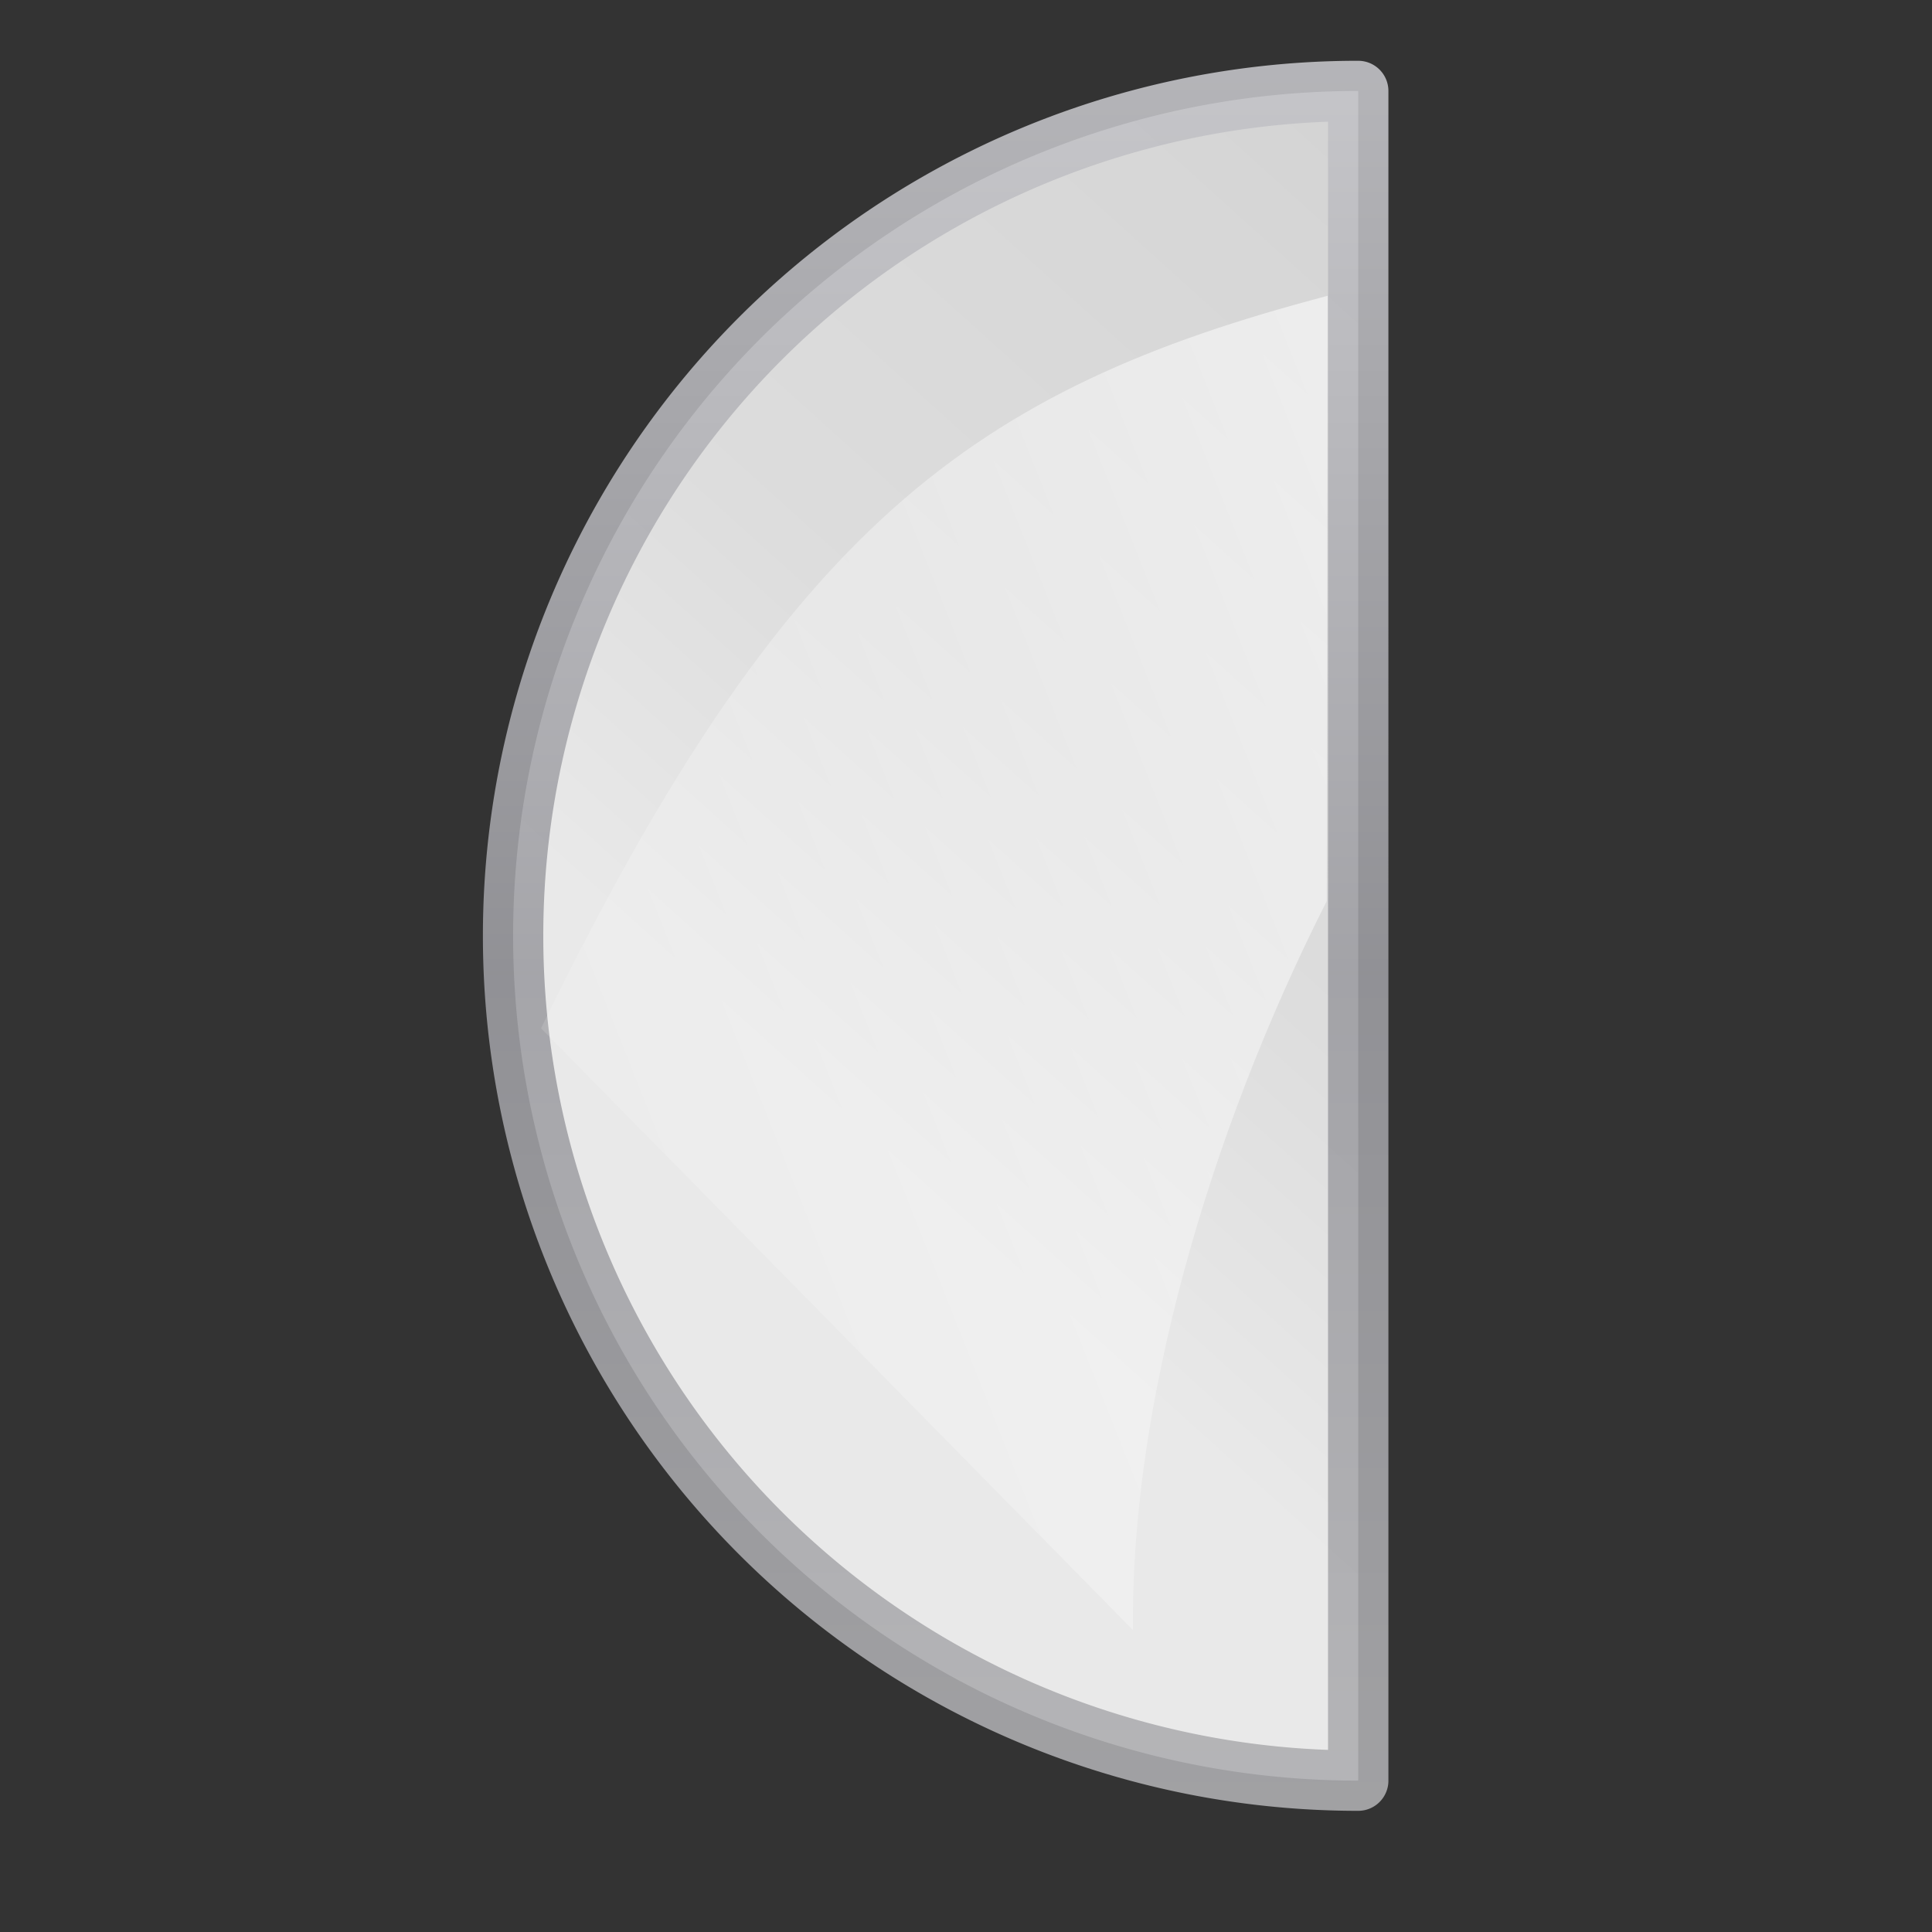 <?xml version="1.0" encoding="UTF-8" standalone="no"?>
<!-- Created with Inkscape (http://www.inkscape.org/) -->

<svg
   xmlns:dc="http://purl.org/dc/elements/1.1/"
   xmlns:cc="http://creativecommons.org/ns#"
   xmlns:rdf="http://www.w3.org/1999/02/22-rdf-syntax-ns#"
   xmlns:svg="http://www.w3.org/2000/svg"
   xmlns="http://www.w3.org/2000/svg"
   xmlns:xlink="http://www.w3.org/1999/xlink"
   xmlns:sodipodi="http://sodipodi.sourceforge.net/DTD/sodipodi-0.dtd"
   xmlns:inkscape="http://www.inkscape.org/namespaces/inkscape"
   width="128"
   height="128"
   id="svg3408"
   sodipodi:version="0.32"
   inkscape:version="0.46+devel"
   version="1.0"
   sodipodi:docname="draw-halfcircle1.svgz"
   inkscape:output_extension="org.inkscape.output.svgz.inkscape"
   inkscape:export-filename="/home/pinheiro/artwork/Oxygen/scribus/scalable/small/16x16/draw-halfcircle1.png"
   inkscape:export-xdpi="11.25"
   inkscape:export-ydpi="11.25">
  <rect width="100%" height="100%" fill="#333333" stroke="none"/>
  <defs
     id="defs3410">
    <inkscape:perspective
       sodipodi:type="inkscape:persp3d"
       inkscape:vp_x="0 : 64 : 1"
       inkscape:vp_y="0 : 1000 : 0"
       inkscape:vp_z="128 : 64 : 1"
       inkscape:persp3d-origin="64 : 42.666667 : 1"
       id="perspective26" />
    <linearGradient
       inkscape:collect="always"
       id="linearGradient3310">
      <stop
         style="stop-color:#ffffff;stop-opacity:1;"
         offset="0"
         id="stop3312" />
      <stop
         style="stop-color:#ffffff;stop-opacity:0;"
         offset="1"
         id="stop3314" />
    </linearGradient>
    <linearGradient
       id="linearGradient2443">
      <stop
         style="stop-color:#b4b4b6;stop-opacity:1;"
         offset="0"
         id="stop2445" />
      <stop
         id="stop2447"
         offset="0.5"
         style="stop-color:#9c9ca1;stop-opacity:1;" />
      <stop
         id="stop2449"
         offset="1"
         style="stop-color:#cdcdd1;stop-opacity:1;" />
    </linearGradient>
    <linearGradient
       id="linearGradient2431">
      <stop
         id="stop2433"
         offset="0"
         style="stop-color:#ffffff;stop-opacity:1;" />
      <stop
         style="stop-color:#ffffff;stop-opacity:1;"
         offset="0.426"
         id="stop2435" />
      <stop
         style="stop-color:#f1f1f1;stop-opacity:1;"
         offset="0.589"
         id="stop2437" />
      <stop
         id="stop2439"
         offset="0.802"
         style="stop-color:#eaeaea;stop-opacity:1;" />
      <stop
         id="stop2441"
         offset="1"
         style="stop-color:#dfdfdf;stop-opacity:1;" />
    </linearGradient>
    <linearGradient
       inkscape:collect="always"
       xlink:href="#linearGradient3310"
       id="linearGradient2461"
       gradientUnits="userSpaceOnUse"
       gradientTransform="matrix(1.486,0.602,-0.733,1.81,-27.186,-66.134)"
       x1="119.044"
       y1="-3.053"
       x2="63.089"
       y2="62.056" />
    <linearGradient
       inkscape:collect="always"
       xlink:href="#linearGradient2431"
       id="linearGradient3315"
       x1="-12.562"
       y1="155.125"
       x2="115.5"
       y2="13.25"
       gradientUnits="userSpaceOnUse" />
    <linearGradient
       inkscape:collect="always"
       xlink:href="#linearGradient2443"
       id="linearGradient3319"
       x1="54.5"
       y1="150.757"
       x2="54.5"
       y2="-17.75"
       gradientUnits="userSpaceOnUse" />
  </defs>
  <sodipodi:namedview
     id="base"
     pagecolor="#ffffff"
     bordercolor="#666666"
     borderopacity="1.0"
     inkscape:pageopacity="0.0"
     inkscape:pageshadow="2"
     inkscape:zoom="4.0000002"
     inkscape:cx="112.48249"
     inkscape:cy="84.83353"
     inkscape:document-units="px"
     inkscape:current-layer="layer1"
     height="128px"
     width="128px"
     showborder="true"
     inkscape:showpageshadow="false"
     showgrid="true"
     inkscape:window-width="796"
     inkscape:window-height="775"
     inkscape:window-x="770"
     inkscape:window-y="25"
     showguides="true"
     inkscape:guide-bbox="true"
     inkscape:snap-nodes="false">
    <inkscape:grid
       id="GridFromPre046Settings"
       type="xygrid"
       originx="0px"
       originy="0px"
       spacingx="4px"
       spacingy="4px"
       color="#0000ff"
       empcolor="#0000ff"
       opacity="0.2"
       empopacity="0.4"
       empspacing="2" />
  </sodipodi:namedview>
  <g
     inkscape:label="Livello 1"
     inkscape:groupmode="layer"
     id="layer1">
    <path
       sodipodi:type="arc"
       style="opacity:0.891;fill:url(#linearGradient3315);fill-opacity:1;stroke:url(#linearGradient3319);stroke-width:4.556;stroke-linecap:round;stroke-linejoin:round;stroke-miterlimit:4;stroke-opacity:1;stroke-dasharray:none;stroke-dashoffset:1.088"
       id="path3298"
       sodipodi:cx="63.749996"
       sodipodi:cy="63.750004"
       sodipodi:rx="63.749996"
       sodipodi:ry="63.749996"
       d="M 63.75,127.5 A 63.75,63.75 0 1 1 63.75,7.6293945e-6 L 63.75,63.75 z"
       transform="matrix(0.878,0,0,0.878,34.013,6.027)"
       sodipodi:start="1.5707963"
       sodipodi:end="4.712389" />
    <path
       style="fill:url(#linearGradient2461);fill-opacity:1;fill-rule:evenodd;stroke:none;stroke-width:1px;stroke-linecap:butt;stroke-linejoin:miter;stroke-opacity:1"
       d="M 87.961,19.599 C 64.422,25.78 52.044,34.883 35.844,68.125 L 75.063,108 C 74.882,93.254 80.04,75.217 87.9,59.701 L 87.961,19.599 z "
       id="path3318"
       sodipodi:nodetypes="ccccc" />
  </g>
</svg>
